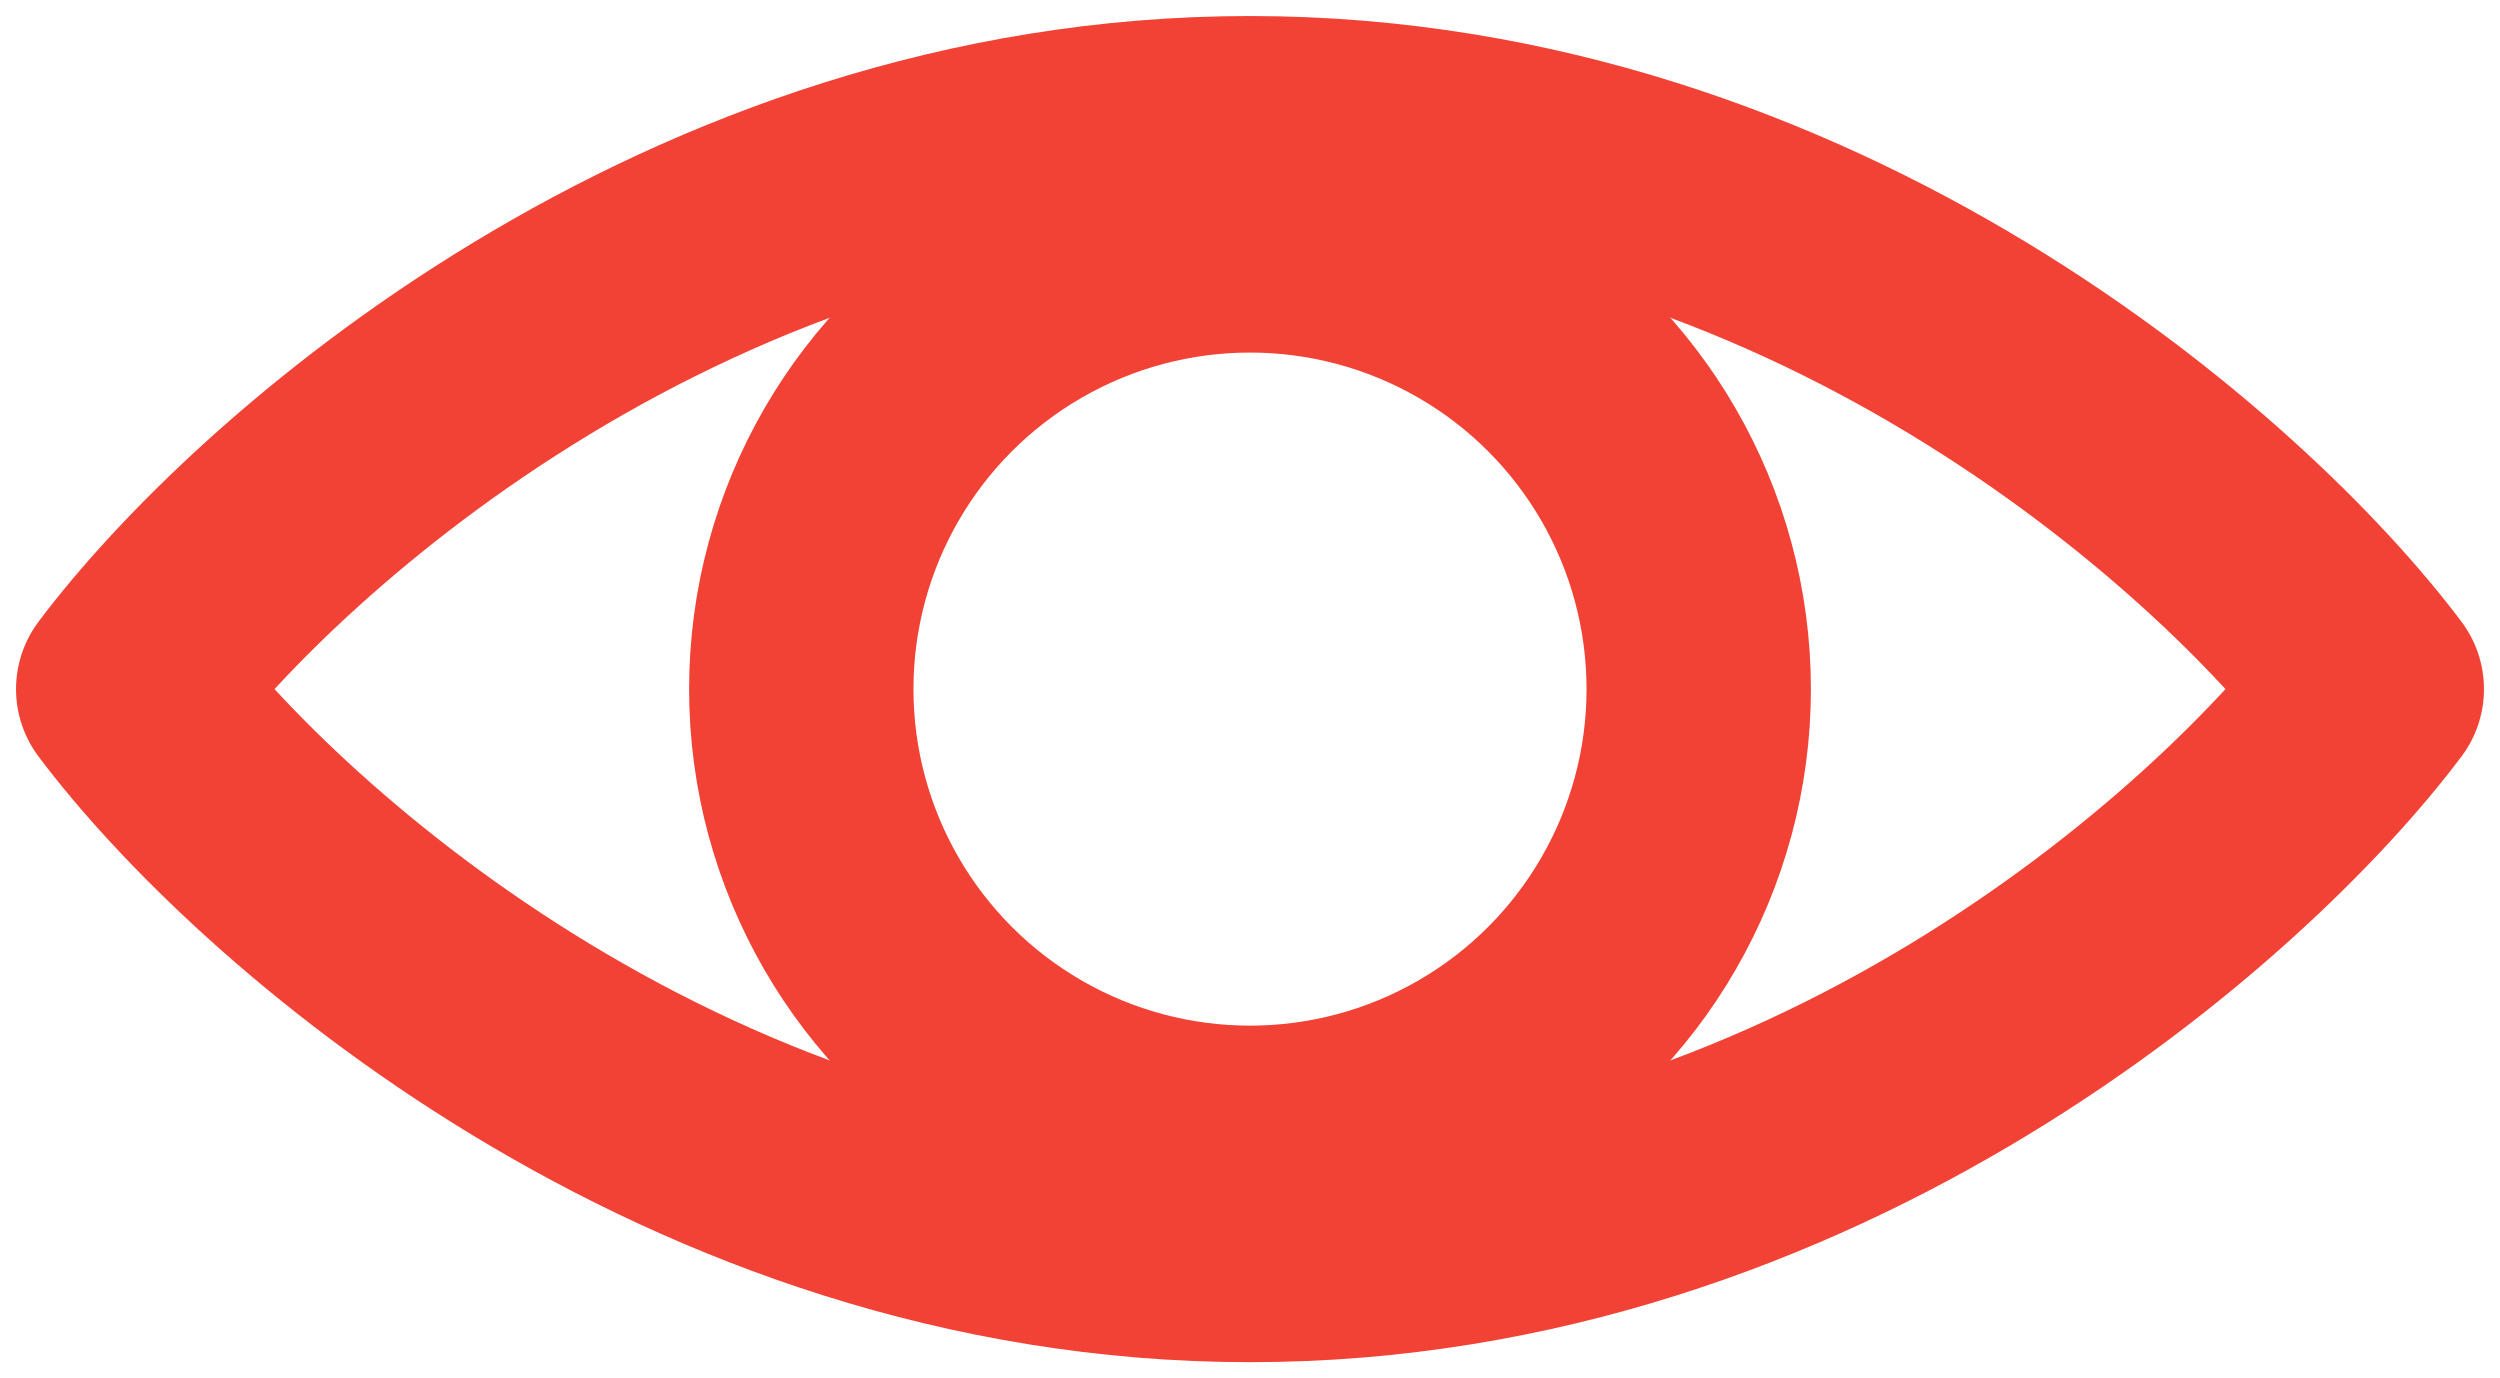 <?xml version="1.0" encoding="UTF-8"?> <svg xmlns="http://www.w3.org/2000/svg" width="78" height="43" viewBox="0 0 78 43" fill="none"><path d="M39 4C21.5 4 8.375 15.667 4 21.5C8.375 27.333 21.5 39 39 39C56.5 39 69.625 27.333 74 21.5C69.625 15.667 56.5 4 39 4Z" stroke="#F24236" stroke-width="7" stroke-linecap="round" stroke-linejoin="round"></path><circle cx="39" cy="21.5" r="14" stroke="#F24236" stroke-width="7" stroke-linecap="round" stroke-linejoin="round"></circle></svg> 